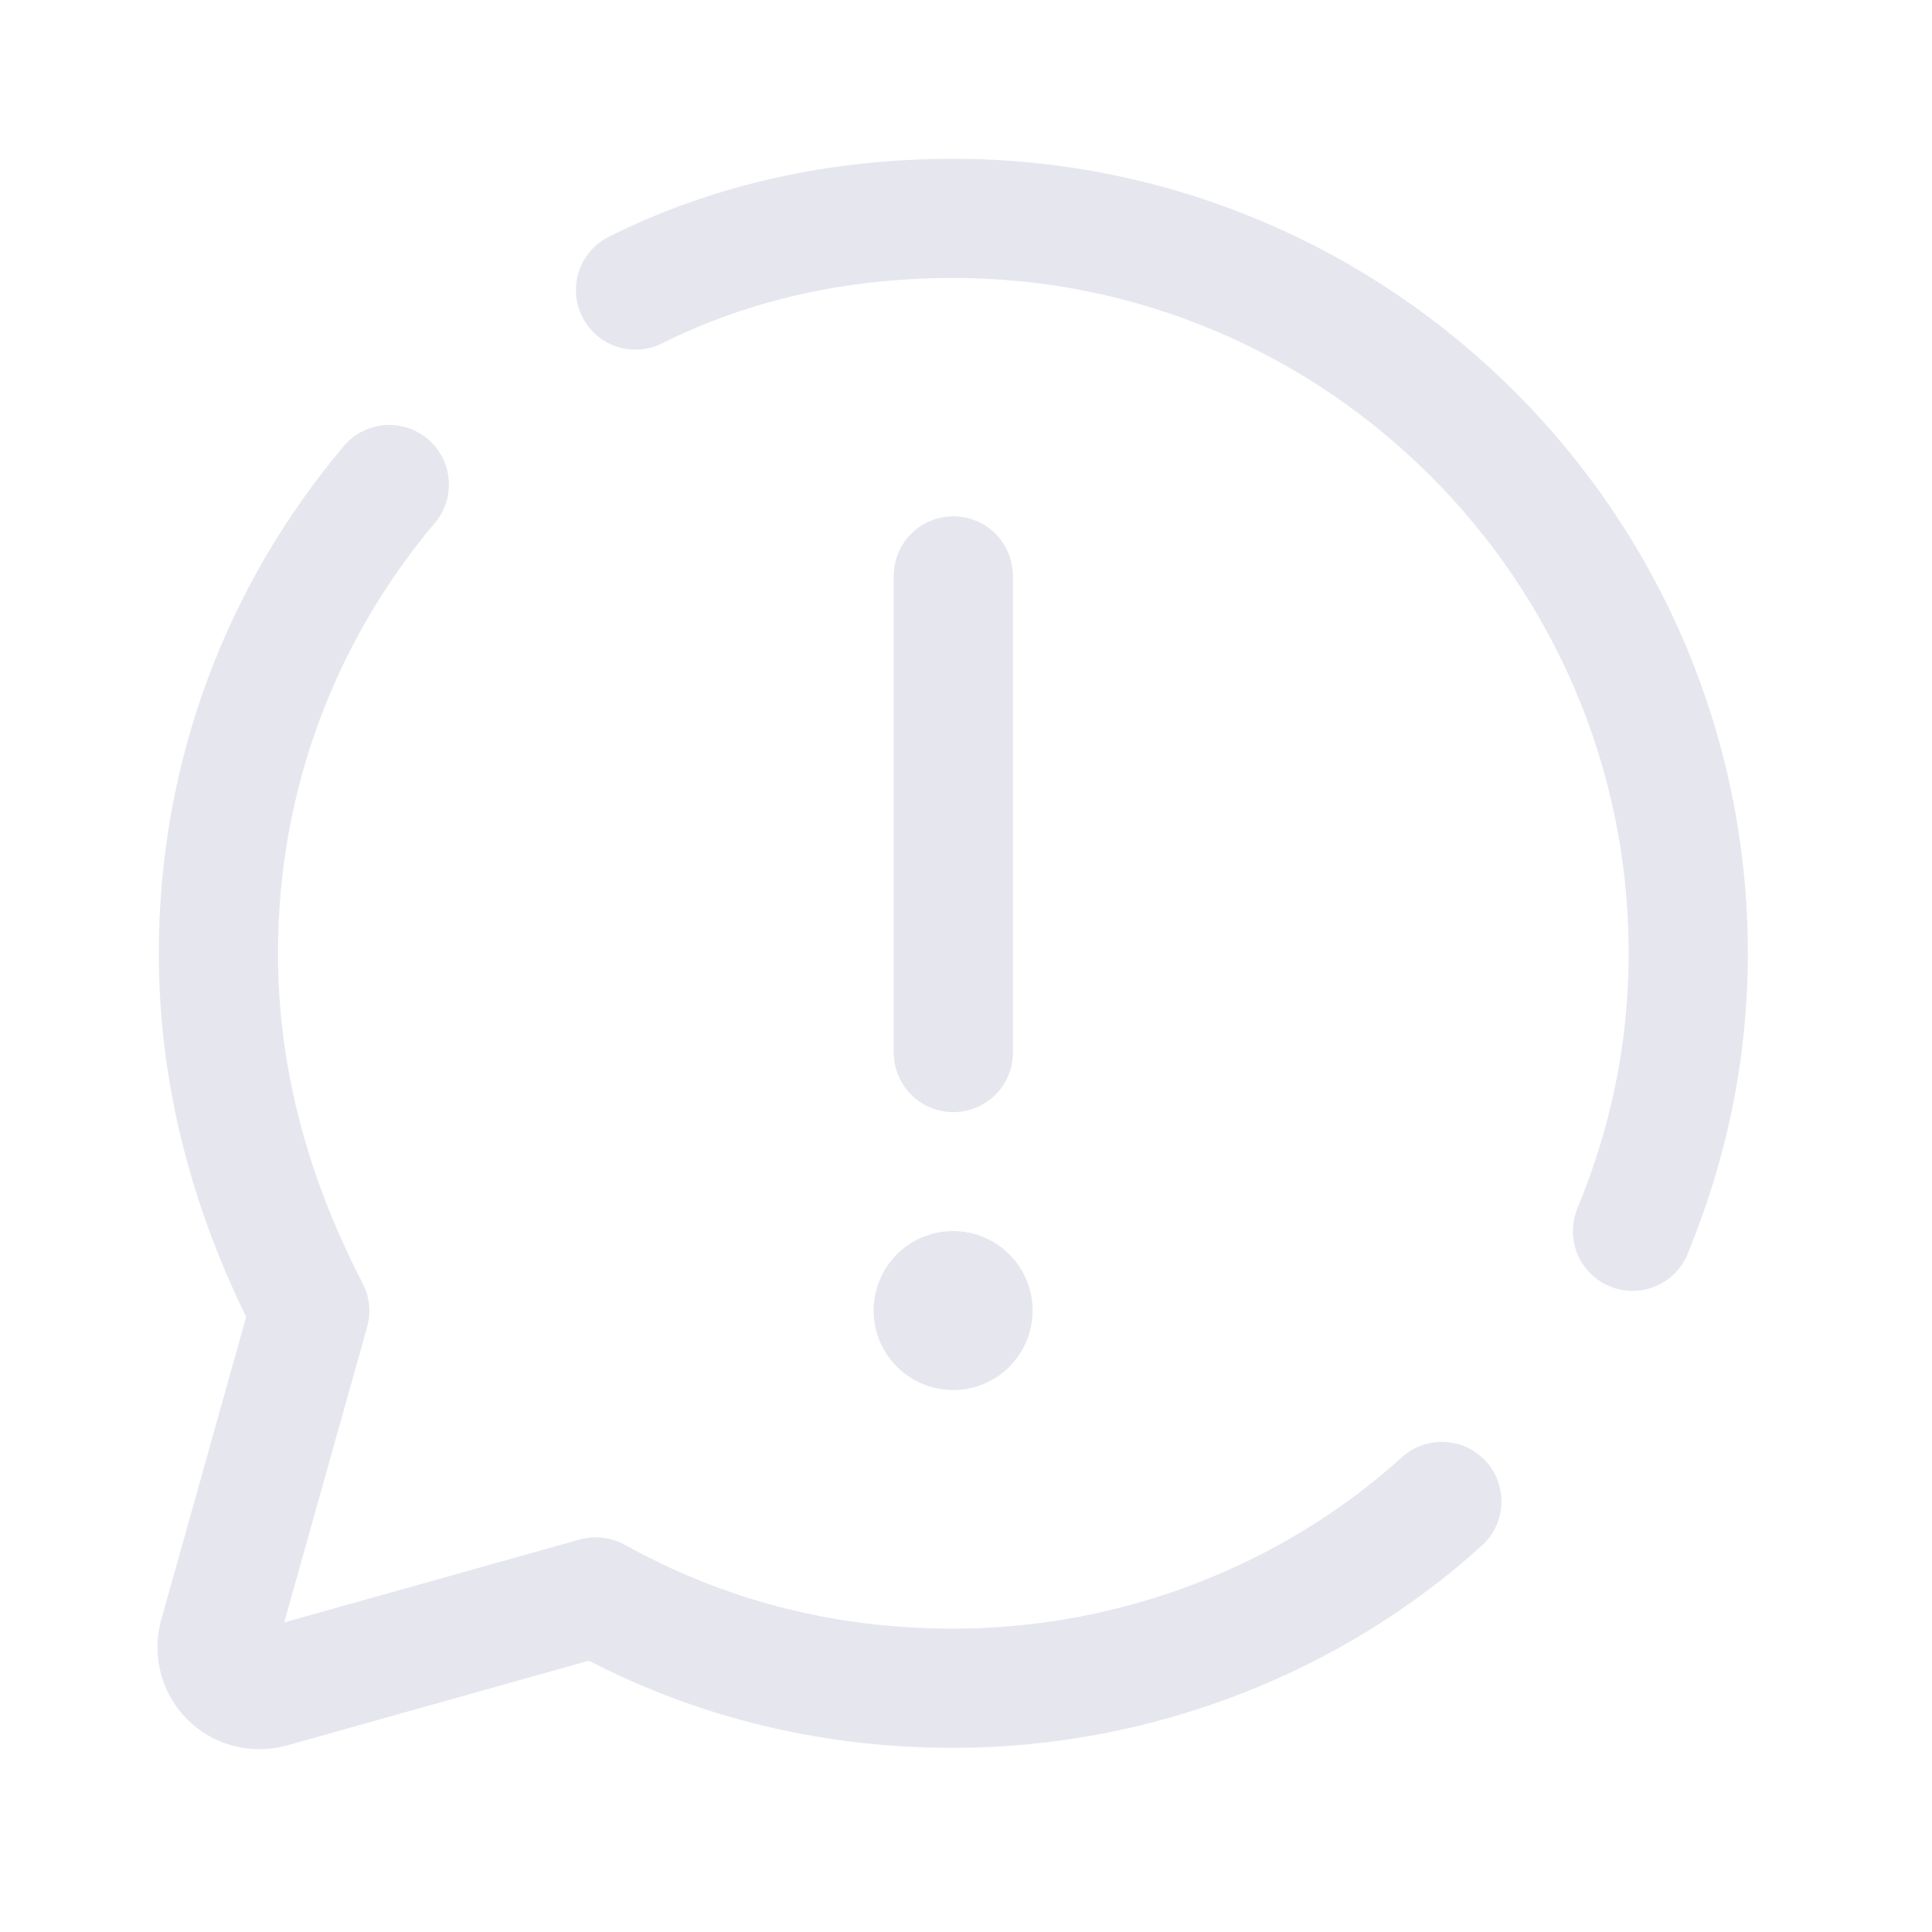 <?xml version="1.0" encoding="UTF-8"?> <svg xmlns="http://www.w3.org/2000/svg" xmlns:xlink="http://www.w3.org/1999/xlink" width="37.5pt" height="37.5pt" viewBox="0 0 37.5 37.5" version="1.1"><g id="surface4144"><path style="fill:none;stroke-width:3;stroke-linecap:round;stroke-linejoin:miter;stroke:rgb(90.196%,90.196%,93.725%);stroke-opacity:1;stroke-miterlimit:4;" d="M 24 14.498 L 24 26.498 " transform="matrix(0.771,0,0,0.771,0,0)"></path><path style="fill:none;stroke-width:3;stroke-linecap:round;stroke-linejoin:round;stroke:rgb(90.196%,90.196%,93.725%);stroke-opacity:1;stroke-miterlimit:4;" d="M 41.098 30.998 C 42 28.799 42.502 26.498 42.502 24 C 42.502 13.799 34.201 5.498 24 5.498 C 21.101 5.498 18.4 6.101 15.998 7.302 " transform="matrix(0.771,0,0,0.771,0,0)"></path><path style="fill:none;stroke-width:3;stroke-linecap:round;stroke-linejoin:round;stroke:rgb(90.196%,90.196%,93.725%);stroke-opacity:1;stroke-miterlimit:4;" d="M 9.801 12.198 C 7.1 15.4 5.498 19.5 5.498 24 C 5.498 27.299 6.4 30.299 7.799 33 L 5.498 41.199 C 5.301 42 6 42.699 6.801 42.502 L 15 40.201 C 17.701 41.701 20.701 42.502 24 42.502 C 28.698 42.502 33.101 40.698 36.299 37.799 " transform="matrix(0.771,0,0,0.771,0,0)"></path><path style=" stroke:none;fill-rule:nonzero;fill:rgb(90.196%,90.196%,93.725%);fill-opacity:1;" d="M 20.043 25.438 C 20.043 26.289 19.352 26.98 18.5 26.98 C 17.648 26.98 16.957 26.289 16.957 25.438 C 16.957 24.586 17.648 23.895 18.5 23.895 C 19.352 23.895 20.043 24.586 20.043 25.438 Z M 20.043 25.438 "></path></g></svg> 